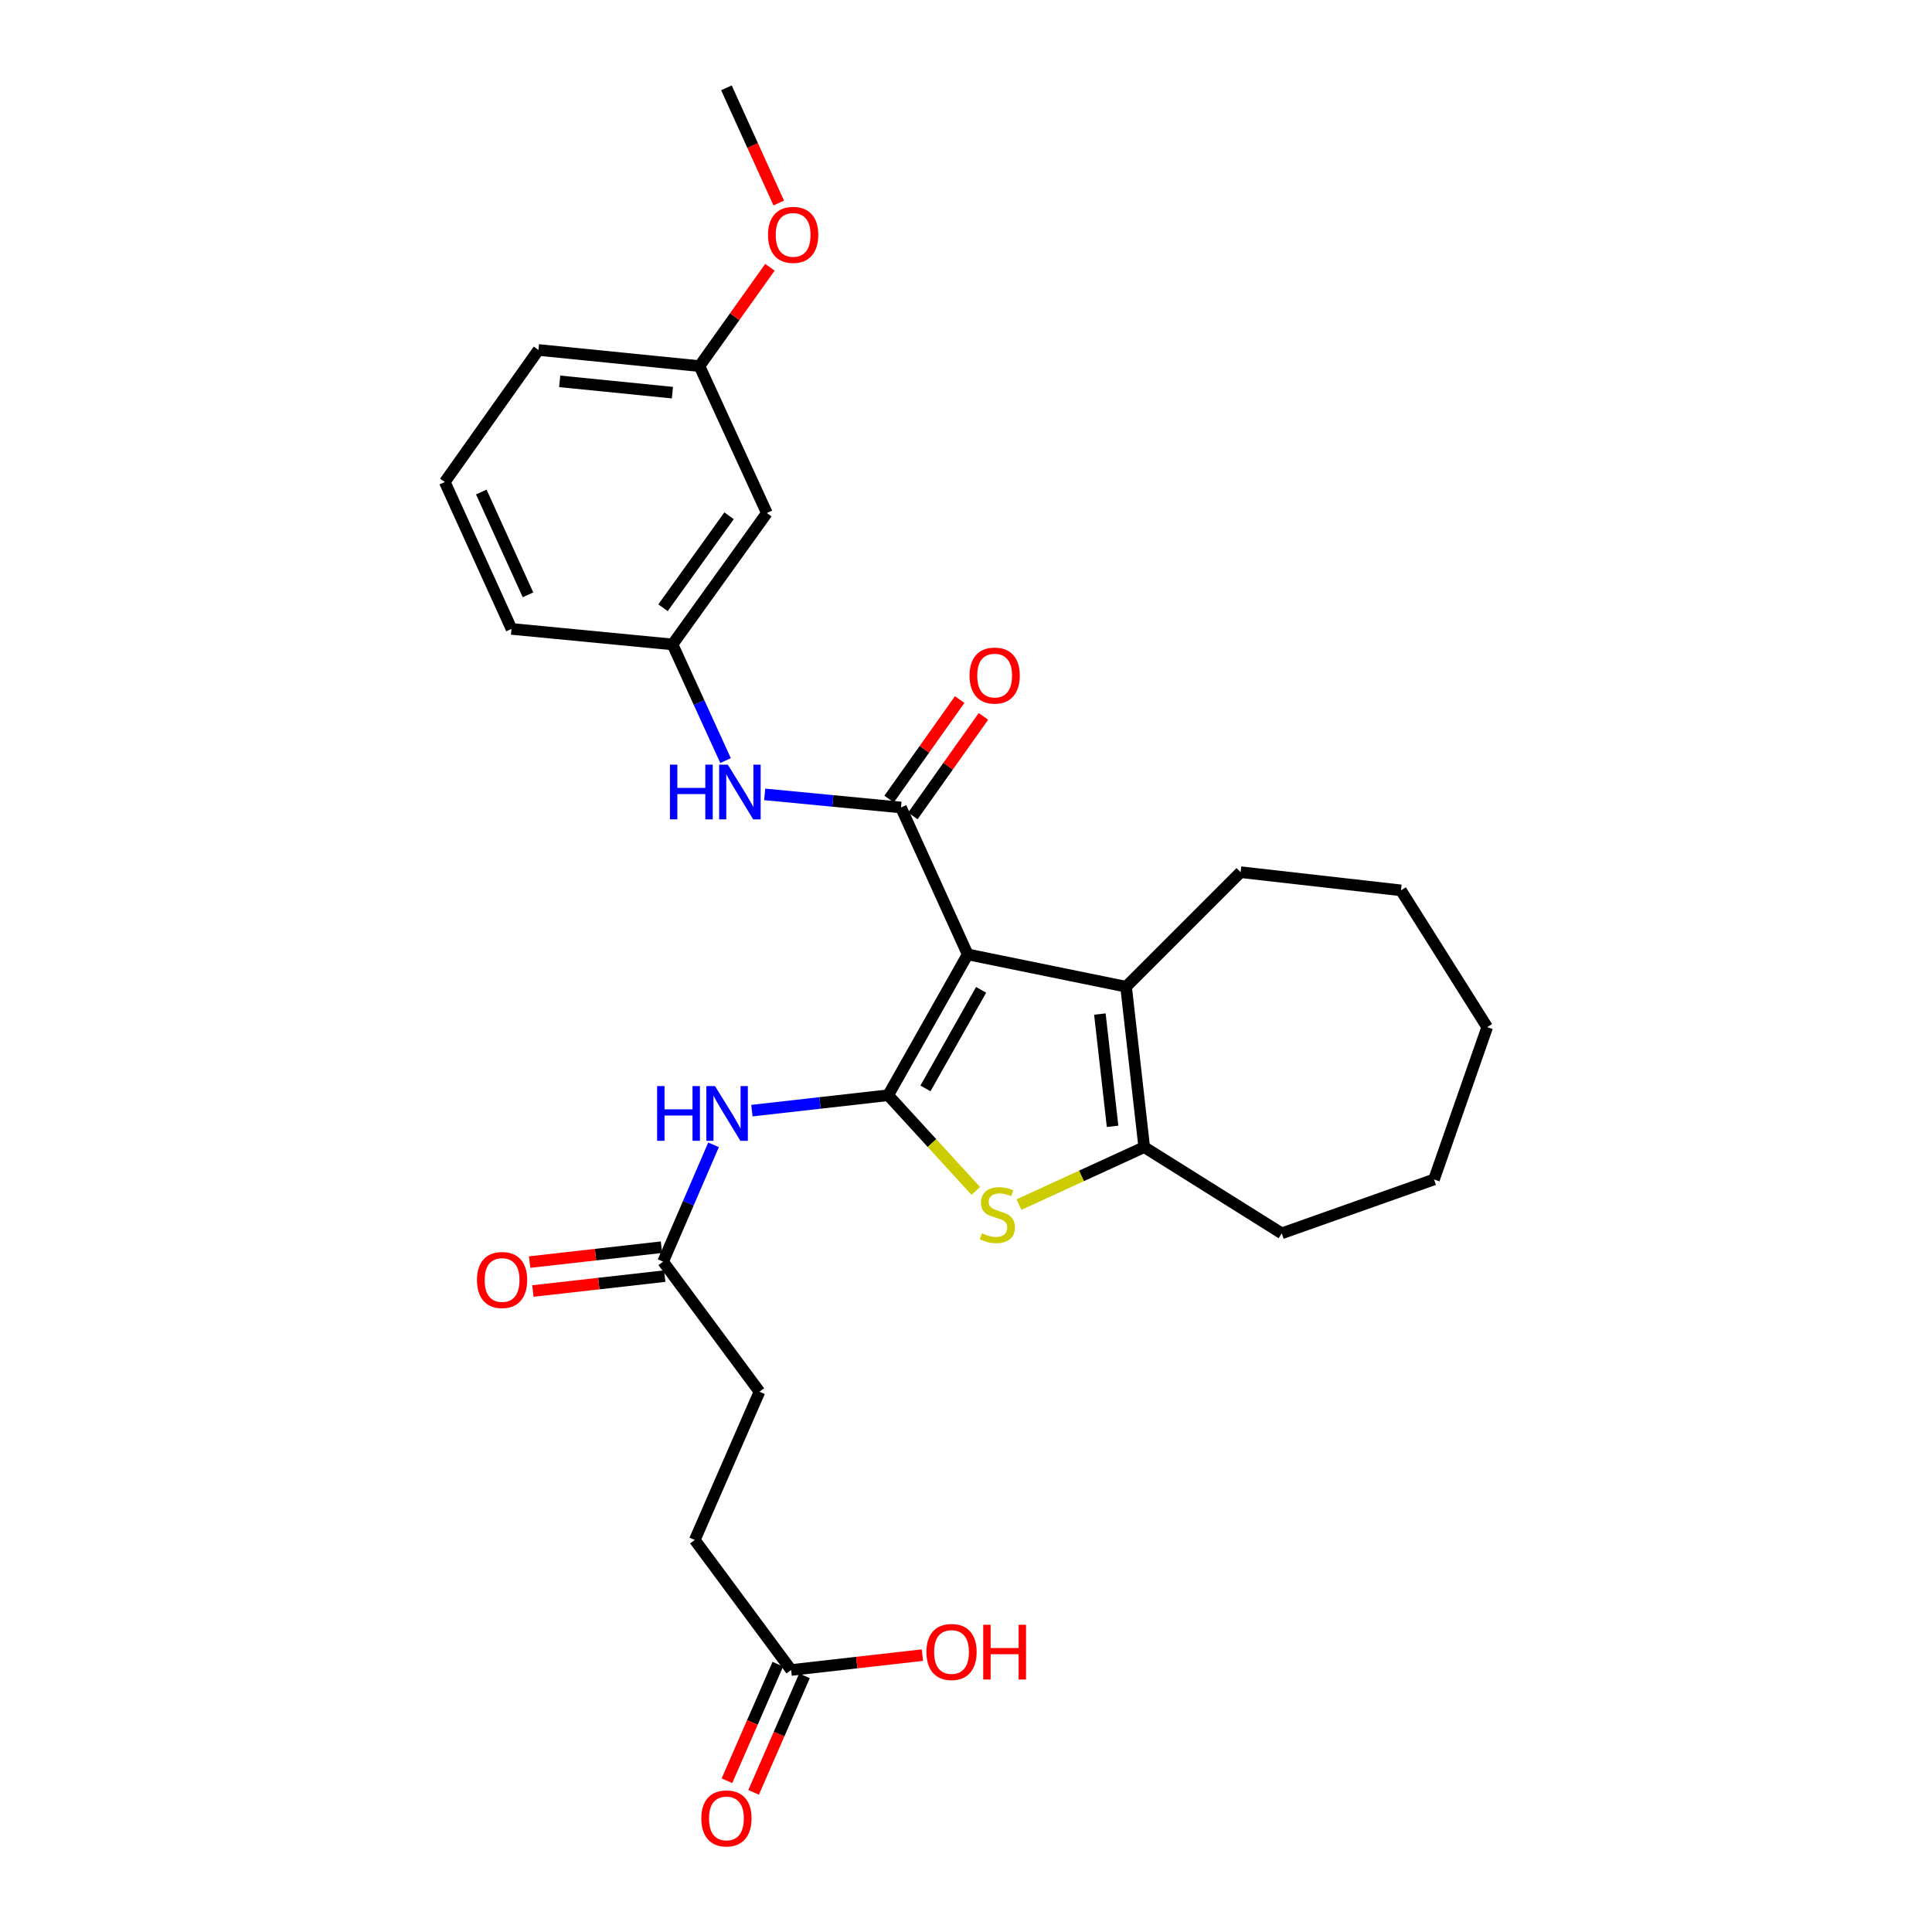 <?xml version='1.0' encoding='iso-8859-1'?>
<svg version='1.1' baseProfile='full'
              xmlns='http://www.w3.org/2000/svg'
                      xmlns:rdkit='http://www.rdkit.org/xml'
                      xmlns:xlink='http://www.w3.org/1999/xlink'
                  xml:space='preserve'
width='1000px' height='1000px' viewBox='0 0 1000 1000'>
<!-- END OF HEADER -->
<rect style='opacity:1.0;fill:#FFFFFF;stroke:none' width='1000' height='1000' x='0' y='0'> </rect>
<path class='bond-0' d='M 500.879,493.995 L 459.724,566.889' style='fill:none;fill-rule:evenodd;stroke:#000000;stroke-width:6px;stroke-linecap:butt;stroke-linejoin:miter;stroke-opacity:1' />
<path class='bond-0' d='M 507.825,512.336 L 479.017,563.362' style='fill:none;fill-rule:evenodd;stroke:#000000;stroke-width:6px;stroke-linecap:butt;stroke-linejoin:miter;stroke-opacity:1' />
<path class='bond-1' d='M 500.879,493.995 L 466.345,417.955' style='fill:none;fill-rule:evenodd;stroke:#000000;stroke-width:6px;stroke-linecap:butt;stroke-linejoin:miter;stroke-opacity:1' />
<path class='bond-3' d='M 500.879,493.995 L 582.853,510.727' style='fill:none;fill-rule:evenodd;stroke:#000000;stroke-width:6px;stroke-linecap:butt;stroke-linejoin:miter;stroke-opacity:1' />
<path class='bond-2' d='M 459.724,566.889 L 482.395,591.654' style='fill:none;fill-rule:evenodd;stroke:#000000;stroke-width:6px;stroke-linecap:butt;stroke-linejoin:miter;stroke-opacity:1' />
<path class='bond-2' d='M 482.395,591.654 L 505.065,616.42' style='fill:none;fill-rule:evenodd;stroke:#CCCC00;stroke-width:6px;stroke-linecap:butt;stroke-linejoin:miter;stroke-opacity:1' />
<path class='bond-5' d='M 459.724,566.889 L 424.453,570.875' style='fill:none;fill-rule:evenodd;stroke:#000000;stroke-width:6px;stroke-linecap:butt;stroke-linejoin:miter;stroke-opacity:1' />
<path class='bond-5' d='M 424.453,570.875 L 389.181,574.862' style='fill:none;fill-rule:evenodd;stroke:#0000FF;stroke-width:6px;stroke-linecap:butt;stroke-linejoin:miter;stroke-opacity:1' />
<path class='bond-6' d='M 466.345,417.955 L 431.076,414.563' style='fill:none;fill-rule:evenodd;stroke:#000000;stroke-width:6px;stroke-linecap:butt;stroke-linejoin:miter;stroke-opacity:1' />
<path class='bond-6' d='M 431.076,414.563 L 395.807,411.171' style='fill:none;fill-rule:evenodd;stroke:#0000FF;stroke-width:6px;stroke-linecap:butt;stroke-linejoin:miter;stroke-opacity:1' />
<path class='bond-8' d='M 472.489,422.313 L 490.755,396.558' style='fill:none;fill-rule:evenodd;stroke:#000000;stroke-width:6px;stroke-linecap:butt;stroke-linejoin:miter;stroke-opacity:1' />
<path class='bond-8' d='M 490.755,396.558 L 509.021,370.803' style='fill:none;fill-rule:evenodd;stroke:#FF0000;stroke-width:6px;stroke-linecap:butt;stroke-linejoin:miter;stroke-opacity:1' />
<path class='bond-8' d='M 460.2,413.597 L 478.467,387.843' style='fill:none;fill-rule:evenodd;stroke:#000000;stroke-width:6px;stroke-linecap:butt;stroke-linejoin:miter;stroke-opacity:1' />
<path class='bond-8' d='M 478.467,387.843 L 496.733,362.088' style='fill:none;fill-rule:evenodd;stroke:#FF0000;stroke-width:6px;stroke-linecap:butt;stroke-linejoin:miter;stroke-opacity:1' />
<path class='bond-28' d='M 527.408,623.499 L 559.826,608.623' style='fill:none;fill-rule:evenodd;stroke:#CCCC00;stroke-width:6px;stroke-linecap:butt;stroke-linejoin:miter;stroke-opacity:1' />
<path class='bond-28' d='M 559.826,608.623 L 592.244,593.747' style='fill:none;fill-rule:evenodd;stroke:#000000;stroke-width:6px;stroke-linecap:butt;stroke-linejoin:miter;stroke-opacity:1' />
<path class='bond-4' d='M 582.853,510.727 L 592.244,593.747' style='fill:none;fill-rule:evenodd;stroke:#000000;stroke-width:6px;stroke-linecap:butt;stroke-linejoin:miter;stroke-opacity:1' />
<path class='bond-4' d='M 569.292,524.873 L 575.865,582.988' style='fill:none;fill-rule:evenodd;stroke:#000000;stroke-width:6px;stroke-linecap:butt;stroke-linejoin:miter;stroke-opacity:1' />
<path class='bond-18' d='M 582.853,510.727 L 642.137,451.435' style='fill:none;fill-rule:evenodd;stroke:#000000;stroke-width:6px;stroke-linecap:butt;stroke-linejoin:miter;stroke-opacity:1' />
<path class='bond-19' d='M 592.244,593.747 L 663.422,638.376' style='fill:none;fill-rule:evenodd;stroke:#000000;stroke-width:6px;stroke-linecap:butt;stroke-linejoin:miter;stroke-opacity:1' />
<path class='bond-7' d='M 369.329,592.562 L 356.277,622.797' style='fill:none;fill-rule:evenodd;stroke:#0000FF;stroke-width:6px;stroke-linecap:butt;stroke-linejoin:miter;stroke-opacity:1' />
<path class='bond-7' d='M 356.277,622.797 L 343.224,653.031' style='fill:none;fill-rule:evenodd;stroke:#000000;stroke-width:6px;stroke-linecap:butt;stroke-linejoin:miter;stroke-opacity:1' />
<path class='bond-10' d='M 375.549,393.678 L 361.822,363.616' style='fill:none;fill-rule:evenodd;stroke:#0000FF;stroke-width:6px;stroke-linecap:butt;stroke-linejoin:miter;stroke-opacity:1' />
<path class='bond-10' d='M 361.822,363.616 L 348.095,333.554' style='fill:none;fill-rule:evenodd;stroke:#000000;stroke-width:6px;stroke-linecap:butt;stroke-linejoin:miter;stroke-opacity:1' />
<path class='bond-12' d='M 342.378,645.546 L 308.253,649.401' style='fill:none;fill-rule:evenodd;stroke:#000000;stroke-width:6px;stroke-linecap:butt;stroke-linejoin:miter;stroke-opacity:1' />
<path class='bond-12' d='M 308.253,649.401 L 274.128,653.256' style='fill:none;fill-rule:evenodd;stroke:#FF0000;stroke-width:6px;stroke-linecap:butt;stroke-linejoin:miter;stroke-opacity:1' />
<path class='bond-12' d='M 344.07,660.516 L 309.945,664.372' style='fill:none;fill-rule:evenodd;stroke:#000000;stroke-width:6px;stroke-linecap:butt;stroke-linejoin:miter;stroke-opacity:1' />
<path class='bond-12' d='M 309.945,664.372 L 275.82,668.227' style='fill:none;fill-rule:evenodd;stroke:#FF0000;stroke-width:6px;stroke-linecap:butt;stroke-linejoin:miter;stroke-opacity:1' />
<path class='bond-14' d='M 343.224,653.031 L 393.109,720.35' style='fill:none;fill-rule:evenodd;stroke:#000000;stroke-width:6px;stroke-linecap:butt;stroke-linejoin:miter;stroke-opacity:1' />
<path class='bond-9' d='M 409.497,864.395 L 359.612,797.085' style='fill:none;fill-rule:evenodd;stroke:#000000;stroke-width:6px;stroke-linecap:butt;stroke-linejoin:miter;stroke-opacity:1' />
<path class='bond-13' d='M 402.593,861.382 L 389.427,891.542' style='fill:none;fill-rule:evenodd;stroke:#000000;stroke-width:6px;stroke-linecap:butt;stroke-linejoin:miter;stroke-opacity:1' />
<path class='bond-13' d='M 389.427,891.542 L 376.261,921.703' style='fill:none;fill-rule:evenodd;stroke:#FF0000;stroke-width:6px;stroke-linecap:butt;stroke-linejoin:miter;stroke-opacity:1' />
<path class='bond-13' d='M 416.4,867.409 L 403.235,897.57' style='fill:none;fill-rule:evenodd;stroke:#000000;stroke-width:6px;stroke-linecap:butt;stroke-linejoin:miter;stroke-opacity:1' />
<path class='bond-13' d='M 403.235,897.57 L 390.069,927.731' style='fill:none;fill-rule:evenodd;stroke:#FF0000;stroke-width:6px;stroke-linecap:butt;stroke-linejoin:miter;stroke-opacity:1' />
<path class='bond-17' d='M 409.497,864.395 L 443.459,860.543' style='fill:none;fill-rule:evenodd;stroke:#000000;stroke-width:6px;stroke-linecap:butt;stroke-linejoin:miter;stroke-opacity:1' />
<path class='bond-17' d='M 443.459,860.543 L 477.42,856.691' style='fill:none;fill-rule:evenodd;stroke:#FF0000;stroke-width:6px;stroke-linecap:butt;stroke-linejoin:miter;stroke-opacity:1' />
<path class='bond-11' d='M 348.095,333.554 L 396.925,265.54' style='fill:none;fill-rule:evenodd;stroke:#000000;stroke-width:6px;stroke-linecap:butt;stroke-linejoin:miter;stroke-opacity:1' />
<path class='bond-11' d='M 343.182,314.565 L 377.362,266.956' style='fill:none;fill-rule:evenodd;stroke:#000000;stroke-width:6px;stroke-linecap:butt;stroke-linejoin:miter;stroke-opacity:1' />
<path class='bond-22' d='M 348.095,333.554 L 264.748,325.518' style='fill:none;fill-rule:evenodd;stroke:#000000;stroke-width:6px;stroke-linecap:butt;stroke-linejoin:miter;stroke-opacity:1' />
<path class='bond-16' d='M 396.925,265.54 L 362.048,189.5' style='fill:none;fill-rule:evenodd;stroke:#000000;stroke-width:6px;stroke-linecap:butt;stroke-linejoin:miter;stroke-opacity:1' />
<path class='bond-15' d='M 393.109,720.35 L 359.612,797.085' style='fill:none;fill-rule:evenodd;stroke:#000000;stroke-width:6px;stroke-linecap:butt;stroke-linejoin:miter;stroke-opacity:1' />
<path class='bond-20' d='M 362.048,189.5 L 380.283,163.917' style='fill:none;fill-rule:evenodd;stroke:#000000;stroke-width:6px;stroke-linecap:butt;stroke-linejoin:miter;stroke-opacity:1' />
<path class='bond-20' d='M 380.283,163.917 L 398.517,138.334' style='fill:none;fill-rule:evenodd;stroke:#FF0000;stroke-width:6px;stroke-linecap:butt;stroke-linejoin:miter;stroke-opacity:1' />
<path class='bond-30' d='M 362.048,189.5 L 278.701,181.138' style='fill:none;fill-rule:evenodd;stroke:#000000;stroke-width:6px;stroke-linecap:butt;stroke-linejoin:miter;stroke-opacity:1' />
<path class='bond-30' d='M 348.042,203.236 L 289.699,197.383' style='fill:none;fill-rule:evenodd;stroke:#000000;stroke-width:6px;stroke-linecap:butt;stroke-linejoin:miter;stroke-opacity:1' />
<path class='bond-25' d='M 642.137,451.435 L 725.141,460.851' style='fill:none;fill-rule:evenodd;stroke:#000000;stroke-width:6px;stroke-linecap:butt;stroke-linejoin:miter;stroke-opacity:1' />
<path class='bond-26' d='M 663.422,638.376 L 742.241,610.487' style='fill:none;fill-rule:evenodd;stroke:#000000;stroke-width:6px;stroke-linecap:butt;stroke-linejoin:miter;stroke-opacity:1' />
<path class='bond-24' d='M 403.076,105.079 L 389.538,75.267' style='fill:none;fill-rule:evenodd;stroke:#FF0000;stroke-width:6px;stroke-linecap:butt;stroke-linejoin:miter;stroke-opacity:1' />
<path class='bond-24' d='M 389.538,75.267 L 376.001,45.455' style='fill:none;fill-rule:evenodd;stroke:#000000;stroke-width:6px;stroke-linecap:butt;stroke-linejoin:miter;stroke-opacity:1' />
<path class='bond-21' d='M 230.223,249.487 L 264.748,325.518' style='fill:none;fill-rule:evenodd;stroke:#000000;stroke-width:6px;stroke-linecap:butt;stroke-linejoin:miter;stroke-opacity:1' />
<path class='bond-21' d='M 249.119,254.662 L 273.287,307.885' style='fill:none;fill-rule:evenodd;stroke:#000000;stroke-width:6px;stroke-linecap:butt;stroke-linejoin:miter;stroke-opacity:1' />
<path class='bond-23' d='M 230.223,249.487 L 278.701,181.138' style='fill:none;fill-rule:evenodd;stroke:#000000;stroke-width:6px;stroke-linecap:butt;stroke-linejoin:miter;stroke-opacity:1' />
<path class='bond-27' d='M 725.141,460.851 L 769.777,531.651' style='fill:none;fill-rule:evenodd;stroke:#000000;stroke-width:6px;stroke-linecap:butt;stroke-linejoin:miter;stroke-opacity:1' />
<path class='bond-29' d='M 742.241,610.487 L 769.777,531.651' style='fill:none;fill-rule:evenodd;stroke:#000000;stroke-width:6px;stroke-linecap:butt;stroke-linejoin:miter;stroke-opacity:1' />
<path  class='atom-3' d='M 508.238 638.345
Q 508.558 638.465, 509.878 639.025
Q 511.198 639.585, 512.638 639.945
Q 514.118 640.265, 515.558 640.265
Q 518.238 640.265, 519.798 638.985
Q 521.358 637.665, 521.358 635.385
Q 521.358 633.825, 520.558 632.865
Q 519.798 631.905, 518.598 631.385
Q 517.398 630.865, 515.398 630.265
Q 512.878 629.505, 511.358 628.785
Q 509.878 628.065, 508.798 626.545
Q 507.758 625.025, 507.758 622.465
Q 507.758 618.905, 510.158 616.705
Q 512.598 614.505, 517.398 614.505
Q 520.678 614.505, 524.398 616.065
L 523.478 619.145
Q 520.078 617.745, 517.518 617.745
Q 514.758 617.745, 513.238 618.905
Q 511.718 620.025, 511.758 621.985
Q 511.758 623.505, 512.518 624.425
Q 513.318 625.345, 514.438 625.865
Q 515.598 626.385, 517.518 626.985
Q 520.078 627.785, 521.598 628.585
Q 523.118 629.385, 524.198 631.025
Q 525.318 632.625, 525.318 635.385
Q 525.318 639.305, 522.678 641.425
Q 520.078 643.505, 515.718 643.505
Q 513.198 643.505, 511.278 642.945
Q 509.398 642.425, 507.158 641.505
L 508.238 638.345
' fill='#CCCC00'/>
<path  class='atom-6' d='M 340.124 562.153
L 343.964 562.153
L 343.964 574.193
L 358.444 574.193
L 358.444 562.153
L 362.284 562.153
L 362.284 590.473
L 358.444 590.473
L 358.444 577.393
L 343.964 577.393
L 343.964 590.473
L 340.124 590.473
L 340.124 562.153
' fill='#0000FF'/>
<path  class='atom-6' d='M 370.084 562.153
L 379.364 577.153
Q 380.284 578.633, 381.764 581.313
Q 383.244 583.993, 383.324 584.153
L 383.324 562.153
L 387.084 562.153
L 387.084 590.473
L 383.204 590.473
L 373.244 574.073
Q 372.084 572.153, 370.844 569.953
Q 369.644 567.753, 369.284 567.073
L 369.284 590.473
L 365.604 590.473
L 365.604 562.153
L 370.084 562.153
' fill='#0000FF'/>
<path  class='atom-7' d='M 346.753 395.777
L 350.593 395.777
L 350.593 407.817
L 365.073 407.817
L 365.073 395.777
L 368.913 395.777
L 368.913 424.097
L 365.073 424.097
L 365.073 411.017
L 350.593 411.017
L 350.593 424.097
L 346.753 424.097
L 346.753 395.777
' fill='#0000FF'/>
<path  class='atom-7' d='M 376.713 395.777
L 385.993 410.777
Q 386.913 412.257, 388.393 414.937
Q 389.873 417.617, 389.953 417.777
L 389.953 395.777
L 393.713 395.777
L 393.713 424.097
L 389.833 424.097
L 379.873 407.697
Q 378.713 405.777, 377.473 403.577
Q 376.273 401.377, 375.913 400.697
L 375.913 424.097
L 372.233 424.097
L 372.233 395.777
L 376.713 395.777
' fill='#0000FF'/>
<path  class='atom-9' d='M 501.831 349.67
Q 501.831 342.87, 505.191 339.07
Q 508.551 335.27, 514.831 335.27
Q 521.111 335.27, 524.471 339.07
Q 527.831 342.87, 527.831 349.67
Q 527.831 356.55, 524.431 360.47
Q 521.031 364.35, 514.831 364.35
Q 508.591 364.35, 505.191 360.47
Q 501.831 356.59, 501.831 349.67
M 514.831 361.15
Q 519.151 361.15, 521.471 358.27
Q 523.831 355.35, 523.831 349.67
Q 523.831 344.11, 521.471 341.31
Q 519.151 338.47, 514.831 338.47
Q 510.511 338.47, 508.151 341.27
Q 505.831 344.07, 505.831 349.67
Q 505.831 355.39, 508.151 358.27
Q 510.511 361.15, 514.831 361.15
' fill='#FF0000'/>
<path  class='atom-13' d='M 246.877 662.527
Q 246.877 655.727, 250.237 651.927
Q 253.597 648.127, 259.877 648.127
Q 266.157 648.127, 269.517 651.927
Q 272.877 655.727, 272.877 662.527
Q 272.877 669.407, 269.477 673.327
Q 266.077 677.207, 259.877 677.207
Q 253.637 677.207, 250.237 673.327
Q 246.877 669.447, 246.877 662.527
M 259.877 674.007
Q 264.197 674.007, 266.517 671.127
Q 268.877 668.207, 268.877 662.527
Q 268.877 656.967, 266.517 654.167
Q 264.197 651.327, 259.877 651.327
Q 255.557 651.327, 253.197 654.127
Q 250.877 656.927, 250.877 662.527
Q 250.877 668.247, 253.197 671.127
Q 255.557 674.007, 259.877 674.007
' fill='#FF0000'/>
<path  class='atom-14' d='M 363.001 941.21
Q 363.001 934.41, 366.361 930.61
Q 369.721 926.81, 376.001 926.81
Q 382.281 926.81, 385.641 930.61
Q 389.001 934.41, 389.001 941.21
Q 389.001 948.09, 385.601 952.01
Q 382.201 955.89, 376.001 955.89
Q 369.761 955.89, 366.361 952.01
Q 363.001 948.13, 363.001 941.21
M 376.001 952.69
Q 380.321 952.69, 382.641 949.81
Q 385.001 946.89, 385.001 941.21
Q 385.001 935.65, 382.641 932.85
Q 380.321 930.01, 376.001 930.01
Q 371.681 930.01, 369.321 932.81
Q 367.001 935.61, 367.001 941.21
Q 367.001 946.93, 369.321 949.81
Q 371.681 952.69, 376.001 952.69
' fill='#FF0000'/>
<path  class='atom-18' d='M 479.509 855.059
Q 479.509 848.259, 482.869 844.459
Q 486.229 840.659, 492.509 840.659
Q 498.789 840.659, 502.149 844.459
Q 505.509 848.259, 505.509 855.059
Q 505.509 861.939, 502.109 865.859
Q 498.709 869.739, 492.509 869.739
Q 486.269 869.739, 482.869 865.859
Q 479.509 861.979, 479.509 855.059
M 492.509 866.539
Q 496.829 866.539, 499.149 863.659
Q 501.509 860.739, 501.509 855.059
Q 501.509 849.499, 499.149 846.699
Q 496.829 843.859, 492.509 843.859
Q 488.189 843.859, 485.829 846.659
Q 483.509 849.459, 483.509 855.059
Q 483.509 860.779, 485.829 863.659
Q 488.189 866.539, 492.509 866.539
' fill='#FF0000'/>
<path  class='atom-18' d='M 508.909 840.979
L 512.749 840.979
L 512.749 853.019
L 527.229 853.019
L 527.229 840.979
L 531.069 840.979
L 531.069 869.299
L 527.229 869.299
L 527.229 856.219
L 512.749 856.219
L 512.749 869.299
L 508.909 869.299
L 508.909 840.979
' fill='#FF0000'/>
<path  class='atom-21' d='M 397.526 121.566
Q 397.526 114.766, 400.886 110.966
Q 404.246 107.166, 410.526 107.166
Q 416.806 107.166, 420.166 110.966
Q 423.526 114.766, 423.526 121.566
Q 423.526 128.446, 420.126 132.366
Q 416.726 136.246, 410.526 136.246
Q 404.286 136.246, 400.886 132.366
Q 397.526 128.486, 397.526 121.566
M 410.526 133.046
Q 414.846 133.046, 417.166 130.166
Q 419.526 127.246, 419.526 121.566
Q 419.526 116.006, 417.166 113.206
Q 414.846 110.366, 410.526 110.366
Q 406.206 110.366, 403.846 113.166
Q 401.526 115.966, 401.526 121.566
Q 401.526 127.286, 403.846 130.166
Q 406.206 133.046, 410.526 133.046
' fill='#FF0000'/>
</svg>
